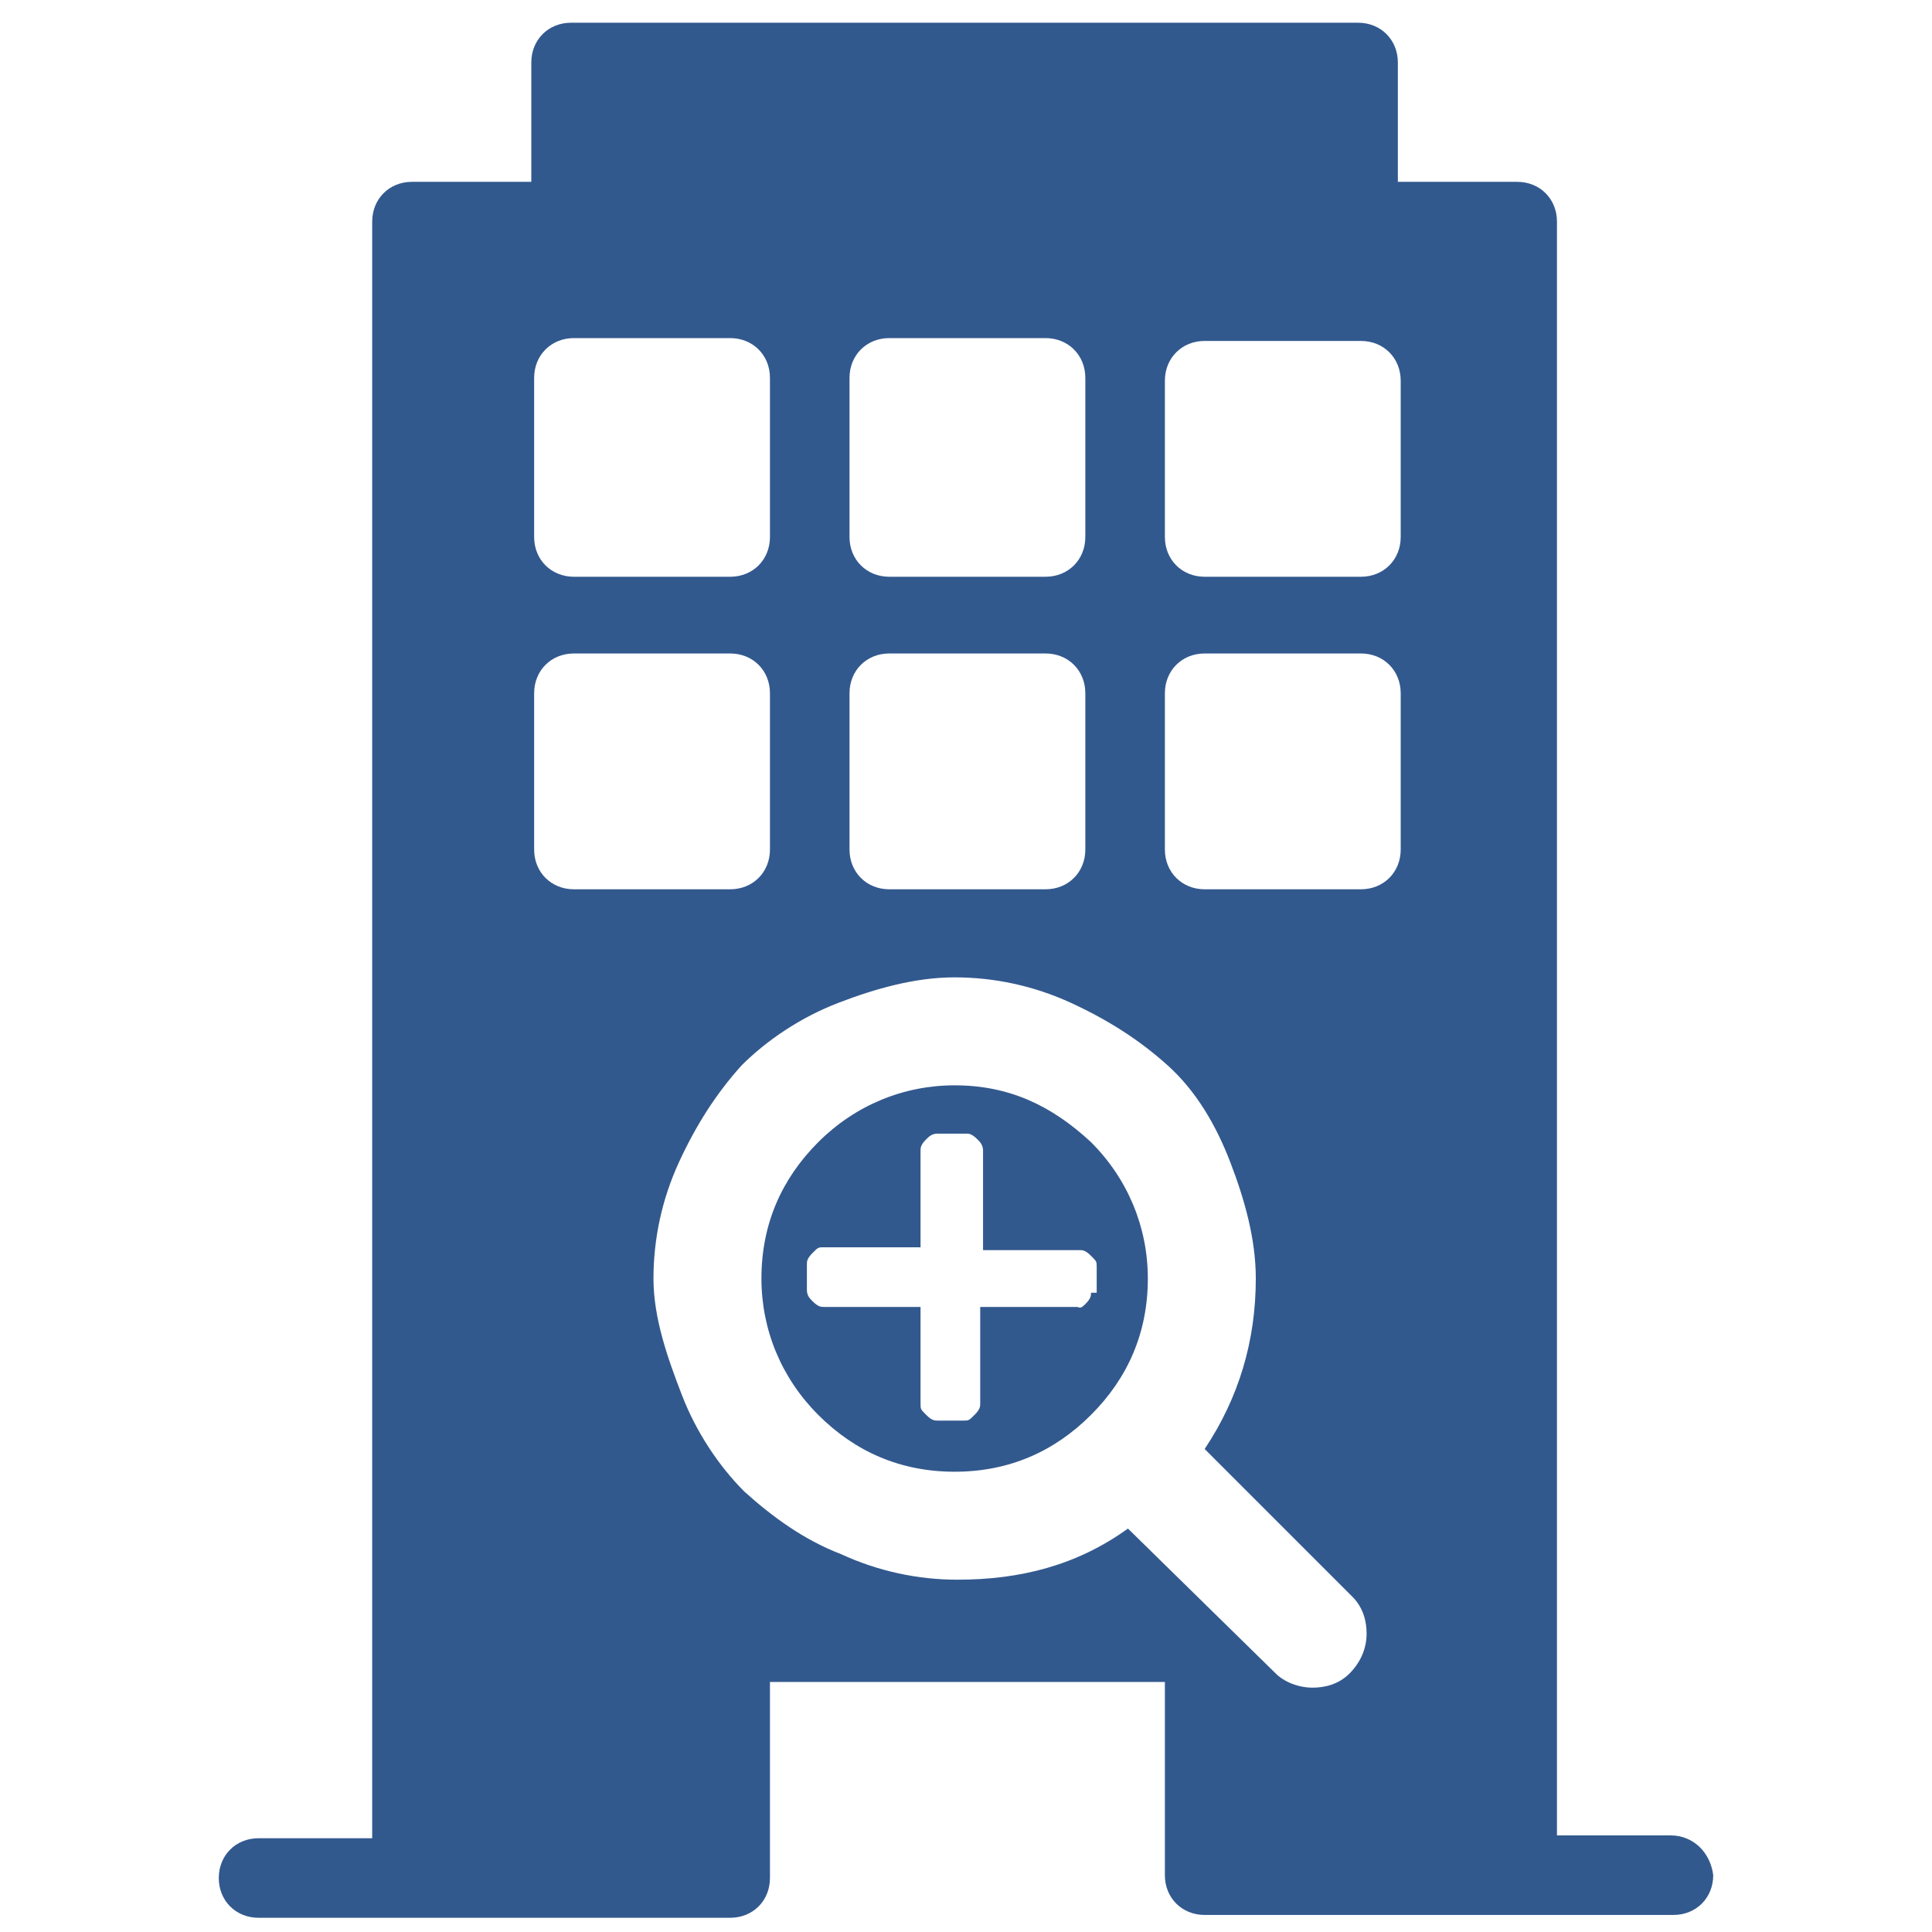 <?xml version="1.0" encoding="utf-8"?>
<!-- Generator: Adobe Illustrator 23.0.6, SVG Export Plug-In . SVG Version: 6.00 Build 0)  -->
<svg version="1.1" id="Layer_1" xmlns="http://www.w3.org/2000/svg" xmlns:xlink="http://www.w3.org/1999/xlink" x="0px" y="0px"
	 viewBox="0 0 68 68" style="enable-background:new 0 0 68 68;" xml:space="preserve">
<style type="text/css">
	.st0{fill:#32598E;}
</style>
<g>
	<path class="st0" d="M58.8,64.6h-4V7.8c0-0.8-0.6-1.4-1.4-1.4h-4.2V2.2c0-0.8-0.6-1.4-1.4-1.4H20.1c-0.8,0-1.4,0.6-1.4,1.4v4.2
		h-4.2c-0.8,0-1.4,0.6-1.4,1.4v56.9h-4c-0.8,0-1.4,0.6-1.4,1.4s0.6,1.4,1.4,1.4h16.6c0.8,0,1.4-0.6,1.4-1.4v-6.9H41V66
		c0,0.8,0.6,1.4,1.4,1.4h16.5c0.8,0,1.4-0.6,1.4-1.4C60.2,65.2,59.6,64.6,58.8,64.6z M29.9,13.3c0-0.8,0.6-1.4,1.4-1.4h5.5
		c0.8,0,1.4,0.6,1.4,1.4v5.6c0,0.8-0.6,1.4-1.4,1.4h-5.5c-0.8,0-1.4-0.6-1.4-1.4C29.9,18.9,29.9,13.3,29.9,13.3z M29.9,24.4
		c0-0.8,0.6-1.4,1.4-1.4h5.5c0.8,0,1.4,0.6,1.4,1.4v5.5c0,0.8-0.6,1.4-1.4,1.4h-5.5c-0.8,0-1.4-0.6-1.4-1.4
		C29.9,29.9,29.9,24.4,29.9,24.4z M18.8,13.3c0-0.8,0.6-1.4,1.4-1.4h5.5c0.8,0,1.4,0.6,1.4,1.4v5.6l0,0c0,0.8-0.6,1.4-1.4,1.4h-5.5
		c-0.8,0-1.4-0.6-1.4-1.4C18.8,18.9,18.8,13.3,18.8,13.3z M18.8,29.9v-5.5c0-0.8,0.6-1.4,1.4-1.4h5.5c0.8,0,1.4,0.6,1.4,1.4v5.5l0,0
		c0,0.8-0.6,1.4-1.4,1.4h-5.5C19.4,31.3,18.8,30.7,18.8,29.9z M47.5,58.9c-0.4,0.4-0.9,0.5-1.3,0.5c-0.5,0-1-0.2-1.3-0.5l-5.2-5.1
		c-1.8,1.3-3.8,1.8-6,1.8c-1.4,0-2.8-0.3-4.1-0.9c-1.3-0.5-2.4-1.3-3.4-2.2c-0.9-0.9-1.7-2.1-2.2-3.4S23,46.4,23,45
		c0-1.4,0.3-2.8,0.9-4.1s1.3-2.4,2.2-3.4c0.9-0.9,2.1-1.7,3.4-2.2c1.3-0.5,2.7-0.9,4.1-0.9c1.4,0,2.8,0.3,4.1,0.9
		c1.3,0.6,2.4,1.3,3.4,2.2s1.7,2.1,2.2,3.4c0.5,1.3,0.9,2.7,0.9,4.1c0,2.2-0.6,4.2-1.8,6l5.2,5.2c0.4,0.4,0.5,0.9,0.5,1.3
		C48.1,58,47.9,58.5,47.5,58.9z M49.3,29.9c0,0.8-0.6,1.4-1.4,1.4h-5.5c-0.8,0-1.4-0.6-1.4-1.4v-5.5c0-0.8,0.6-1.4,1.4-1.4h5.5
		c0.8,0,1.4,0.6,1.4,1.4L49.3,29.9L49.3,29.9z M49.3,18.9c0,0.8-0.6,1.4-1.4,1.4h-5.5c-0.8,0-1.4-0.6-1.4-1.4v-5.5
		c0-0.8,0.6-1.4,1.4-1.4h5.5c0.8,0,1.4,0.6,1.4,1.4L49.3,18.9L49.3,18.9z"/>
	<path class="st0" d="M33.6,38.2c-1.8,0-3.5,0.7-4.8,2c-1.3,1.3-2,2.9-2,4.8c0,1.8,0.7,3.5,2,4.8c1.3,1.3,2.9,2,4.8,2s3.5-0.7,4.8-2
		c1.3-1.3,2-2.9,2-4.8c0-1.8-0.7-3.5-2-4.8C37,38.9,35.5,38.2,33.6,38.2z M38.4,45.5c0,0.1,0,0.2-0.2,0.4S38,46,37.9,46h-3.4v3.4
		c0,0.1,0,0.2-0.2,0.4s-0.2,0.2-0.4,0.2h-0.9c-0.1,0-0.2,0-0.4-0.2s-0.2-0.2-0.2-0.4V46h-3.4c-0.1,0-0.2,0-0.4-0.2
		c-0.1-0.1-0.2-0.2-0.2-0.4v-0.9c0-0.1,0-0.2,0.2-0.4s0.2-0.2,0.4-0.2h3.4v-3.4c0-0.1,0-0.2,0.2-0.4c0.1-0.1,0.2-0.2,0.4-0.2H34
		c0.1,0,0.2,0,0.4,0.2c0.1,0.1,0.2,0.2,0.2,0.4V44h3.4c0.1,0,0.2,0,0.4,0.2s0.2,0.2,0.2,0.4V45.5z"/>
</g>
</svg>
